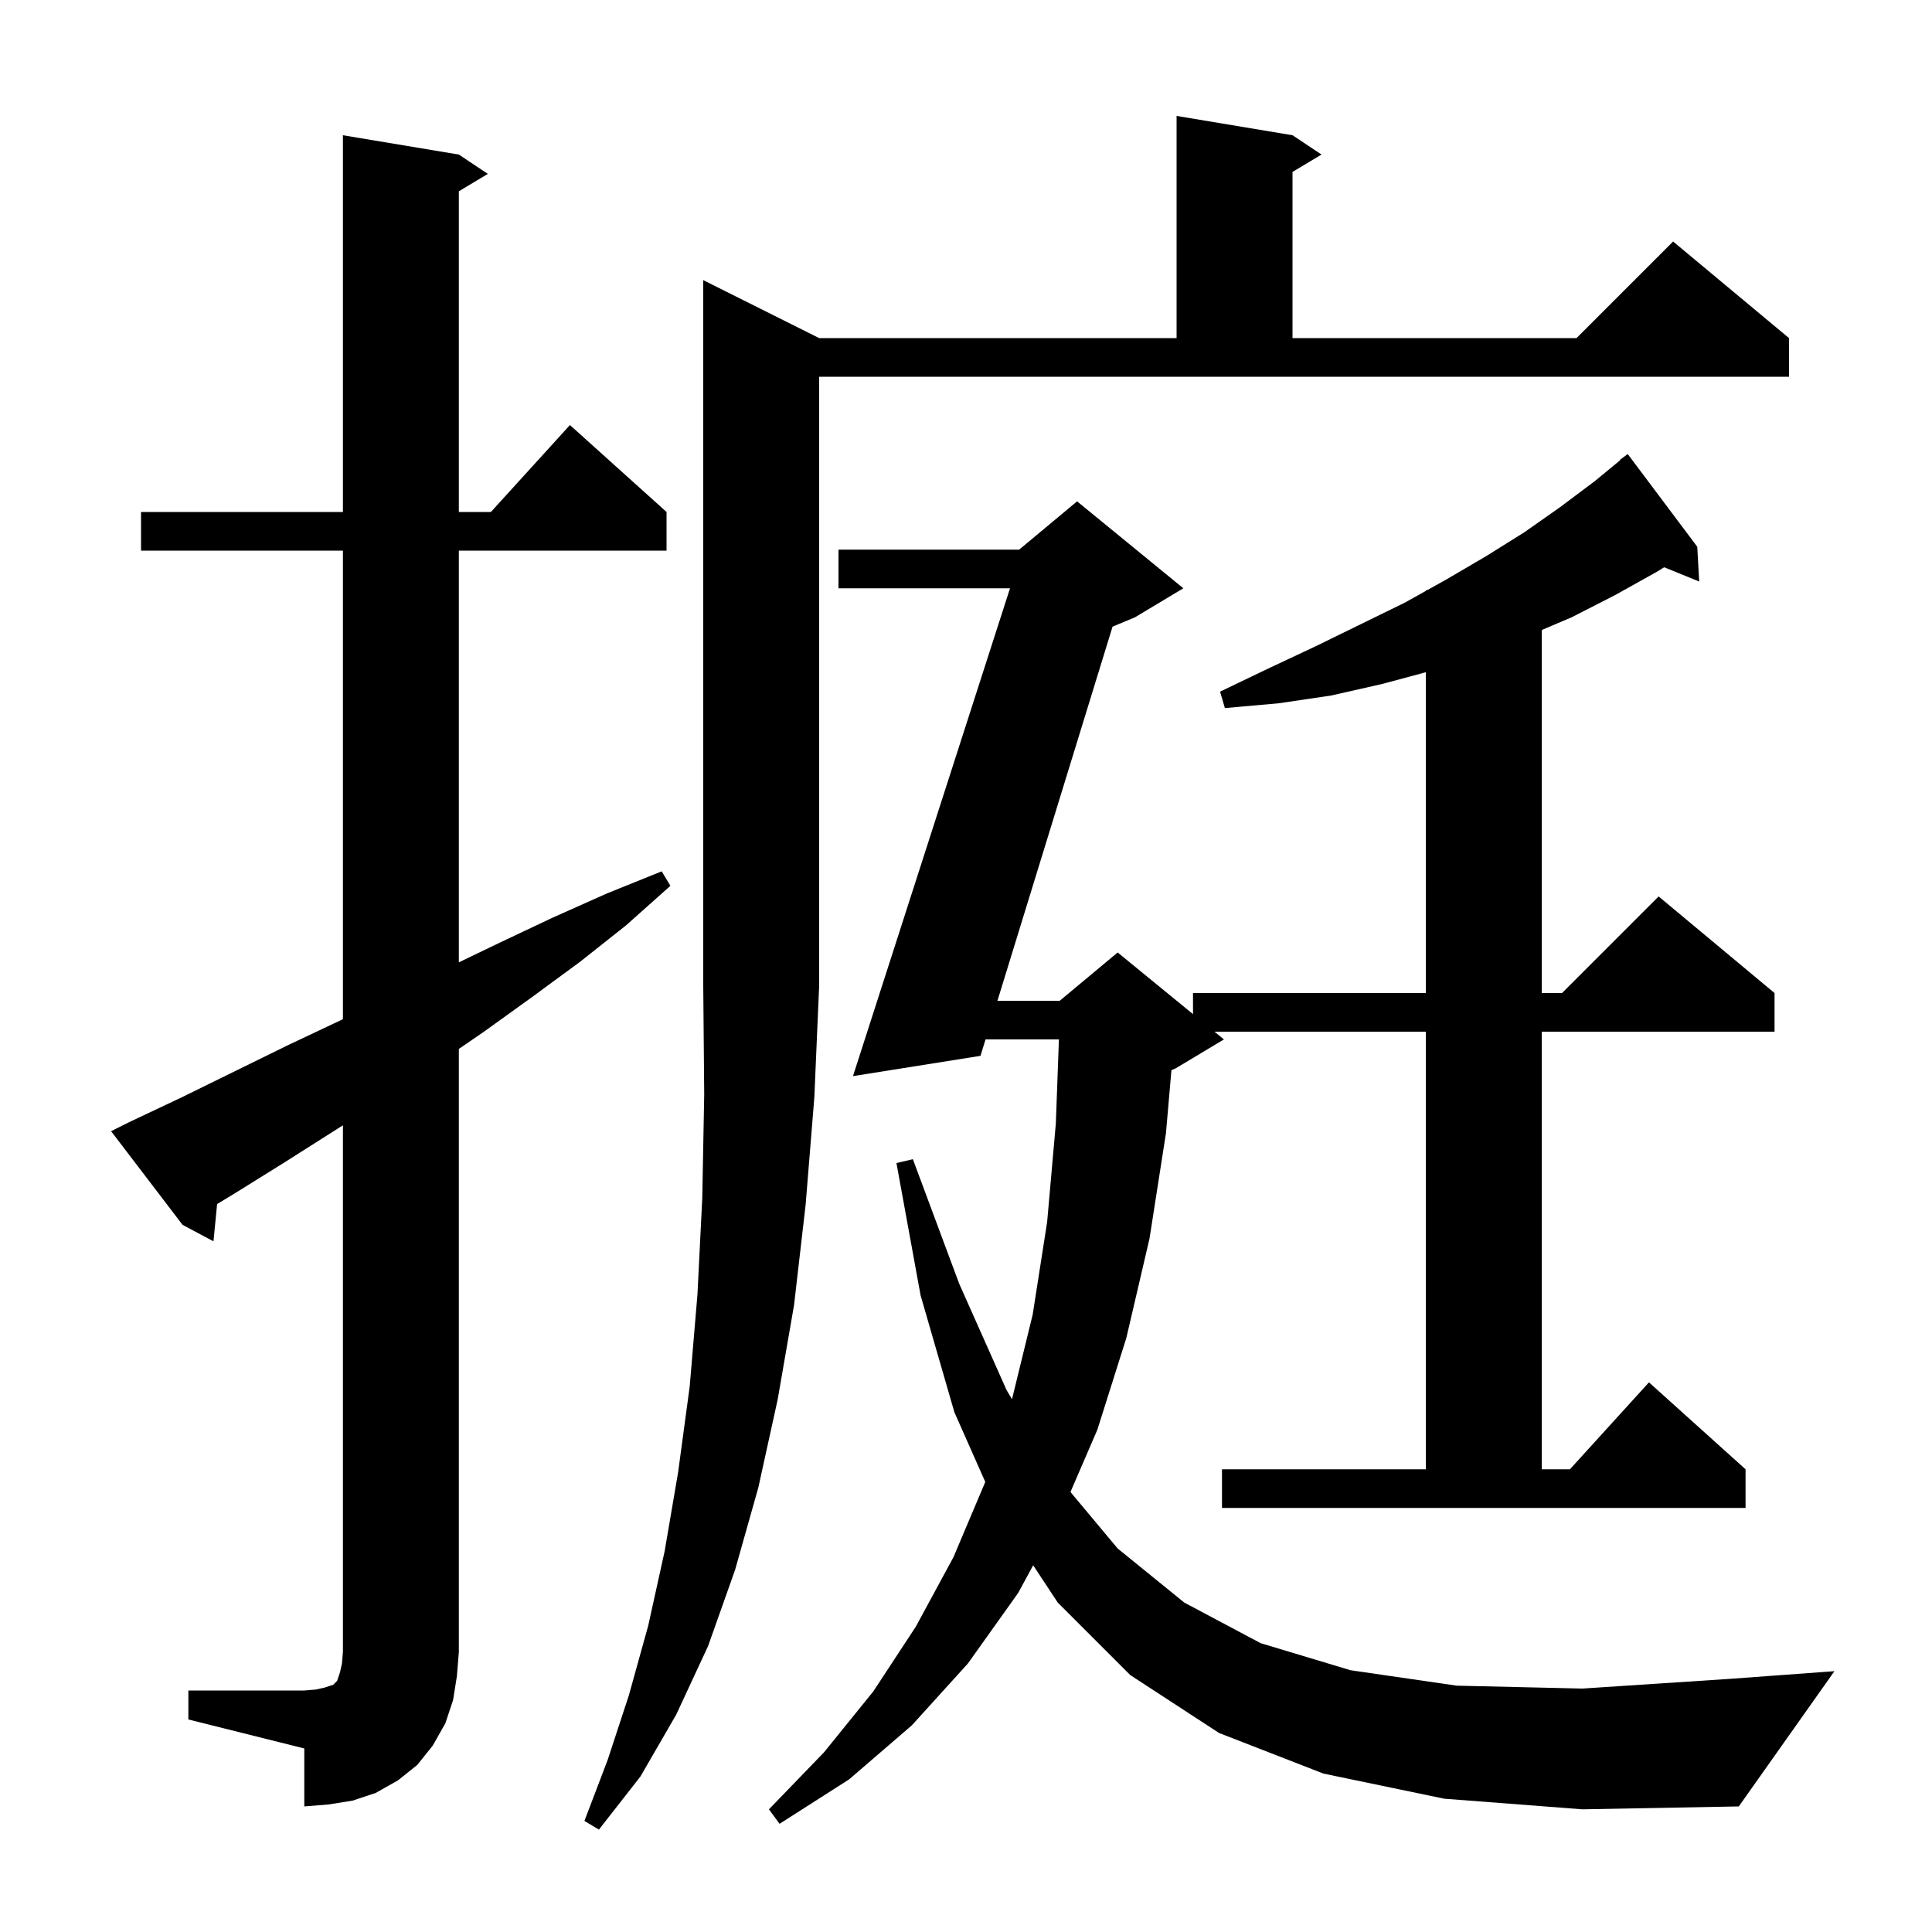 <svg xmlns="http://www.w3.org/2000/svg" xmlns:xlink="http://www.w3.org/1999/xlink" version="1.1" baseProfile="full" viewBox="0 0 200 200" width="200" height="200">
<g fill="black">
<path d="M 84.8 35.0 L 121.8 35.0 L 121.8 12.0 L 133.8 14.0 L 136.8 16.0 L 133.8 17.8 L 133.8 35.0 L 163.2 35.0 L 173.2 25.0 L 185.2 35.0 L 185.2 39.0 L 84.8 39.0 L 84.8 102.0 L 84.3 113.6 L 83.4 124.7 L 82.2 135.1 L 80.5 144.9 L 78.5 154.0 L 76.1 162.5 L 73.3 170.4 L 70.0 177.5 L 66.3 183.9 L 62.0 189.4 L 60.5 188.5 L 62.9 182.2 L 65.1 175.5 L 67.1 168.3 L 68.8 160.6 L 70.2 152.4 L 71.4 143.5 L 72.2 134.0 L 72.7 124.0 L 72.9 113.3 L 72.8 102.0 L 72.8 29.0 Z M 19.5 175.0 L 31.5 175.0 L 32.7 174.9 L 33.6 174.7 L 34.5 174.4 L 34.9 174.0 L 35.2 173.1 L 35.4 172.2 L 35.5 171.0 L 35.5 116.492 L 29.5 120.3 L 24.2 123.6 L 22.475 124.641 L 22.1 128.5 L 18.9 126.8 L 11.5 117.1 L 13.3 116.2 L 18.8 113.6 L 29.8 108.2 L 35.3 105.6 L 35.5 105.502 L 35.5 57.0 L 14.6 57.0 L 14.6 53.0 L 35.5 53.0 L 35.5 14.0 L 47.5 16.0 L 50.5 18.0 L 47.5 19.8 L 47.5 53.0 L 50.818 53.0 L 59.0 44.0 L 69.0 53.0 L 69.0 57.0 L 47.5 57.0 L 47.5 99.622 L 51.7 97.6 L 57.2 95.0 L 62.8 92.5 L 68.5 90.2 L 69.4 91.7 L 64.8 95.8 L 60.0 99.6 L 55.1 103.2 L 50.1 106.8 L 47.5 108.584 L 47.5 171.0 L 47.3 173.5 L 46.9 176.0 L 46.1 178.4 L 44.8 180.7 L 43.2 182.7 L 41.2 184.3 L 38.9 185.6 L 36.5 186.4 L 34.0 186.8 L 31.5 187.0 L 31.5 181.0 L 19.5 178.0 Z M 149.5 186.2 L 137.0 183.6 L 126.2 179.4 L 117.0 173.4 L 109.5 165.9 L 106.954 162.039 L 105.4 164.9 L 100.2 172.2 L 94.4 178.6 L 87.9 184.2 L 80.7 188.8 L 79.6 187.3 L 85.3 181.4 L 90.4 175.1 L 94.8 168.4 L 98.7 161.2 L 101.996 153.409 L 98.8 146.2 L 95.3 134.1 L 92.8 120.4 L 94.5 120.0 L 99.3 132.9 L 104.2 143.9 L 104.762 144.847 L 106.9 136.1 L 108.4 126.5 L 109.3 116.3 L 109.619 107.6 L 102.023 107.6 L 101.5 109.3 L 88.3 111.4 L 104.556 60.9 L 86.8 60.9 L 86.8 56.9 L 105.5 56.9 L 111.5 51.9 L 122.5 60.9 L 117.5 63.9 L 115.171 64.871 L 103.254 103.6 L 109.7 103.6 L 115.7 98.6 L 123.5 104.982 L 123.5 102.8 L 147.6 102.8 L 147.6 69.588 L 143.1 70.8 L 137.8 72.0 L 132.4 72.8 L 126.8 73.3 L 126.3 71.6 L 131.3 69.2 L 136.2 66.9 L 140.9 64.6 L 145.4 62.4 L 147.6 61.172 L 147.6 61.1 L 147.729 61.1 L 149.7 60.0 L 153.8 57.6 L 157.8 55.1 L 161.5 52.5 L 165.1 49.8 L 167.73 47.634 L 167.7 47.6 L 168.5 47.0 L 175.7 56.6 L 175.9 60.2 L 172.272 58.722 L 171.5 59.2 L 167.2 61.6 L 162.7 63.9 L 159.6 65.219 L 159.6 102.8 L 161.7 102.8 L 171.7 92.8 L 183.7 102.8 L 183.7 106.8 L 159.6 106.8 L 159.6 152.1 L 162.518 152.1 L 170.7 143.1 L 180.7 152.1 L 180.7 156.1 L 126.5 156.1 L 126.5 152.1 L 147.6 152.1 L 147.6 106.8 L 125.722 106.8 L 126.7 107.6 L 121.7 110.6 L 121.267 110.78 L 120.7 117.3 L 119.0 128.2 L 116.6 138.5 L 113.6 148.0 L 110.814 154.452 L 115.7 160.3 L 122.6 165.9 L 130.5 170.1 L 139.8 172.9 L 150.8 174.5 L 163.8 174.8 L 179.0 173.8 L 189.9 173.0 L 180.0 187.0 L 163.8 187.3 Z " />
</g>
</svg>
